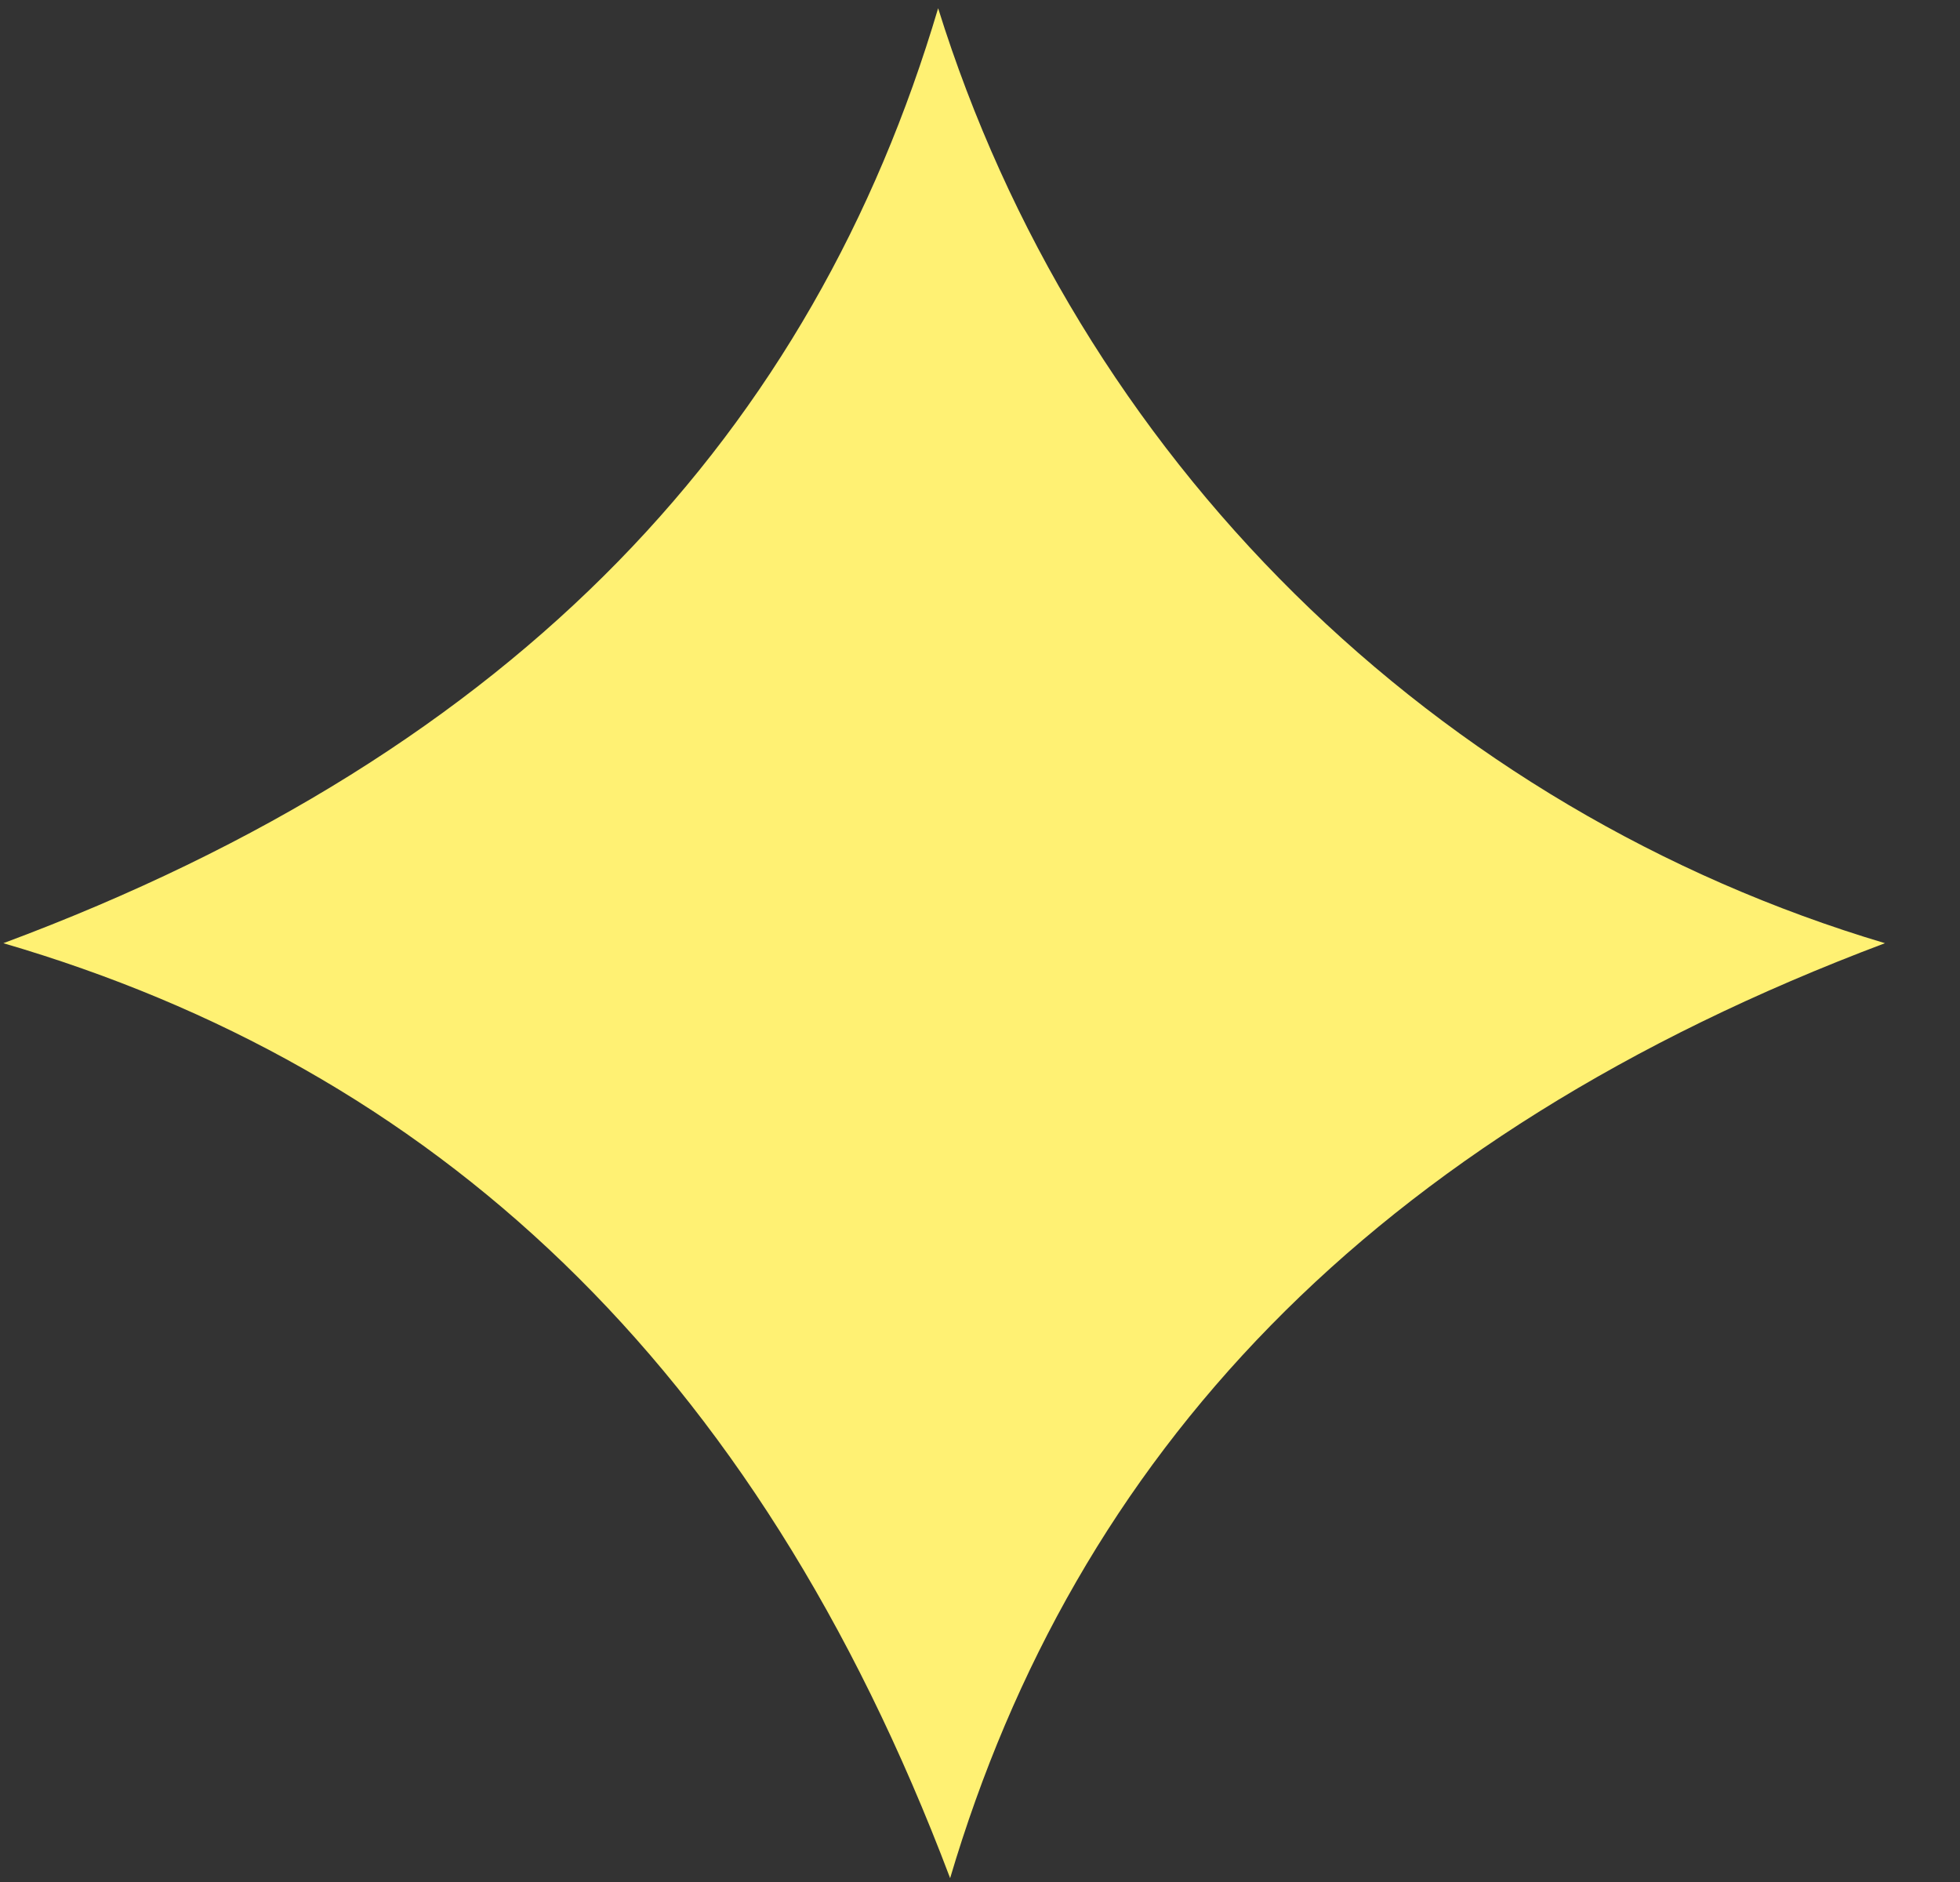 <?xml version="1.0" encoding="UTF-8"?> <svg xmlns="http://www.w3.org/2000/svg" width="25" height="24" viewBox="0 0 25 24" fill="none"><rect x="0" y="0" width="25" height="24" fill="#333333" stroke="none"/> <path d="M0.043 12.028C6.648 9.57 10.373 5.481 11.966 0.105C12.847 2.93 14.409 5.495 16.515 7.574C18.621 9.653 21.207 11.183 24.043 12.028C17.457 14.505 13.713 18.575 12.119 23.951C9.623 17.346 5.496 13.621 0.043 12.028Z" fill="#FFF173"></path> </svg> 